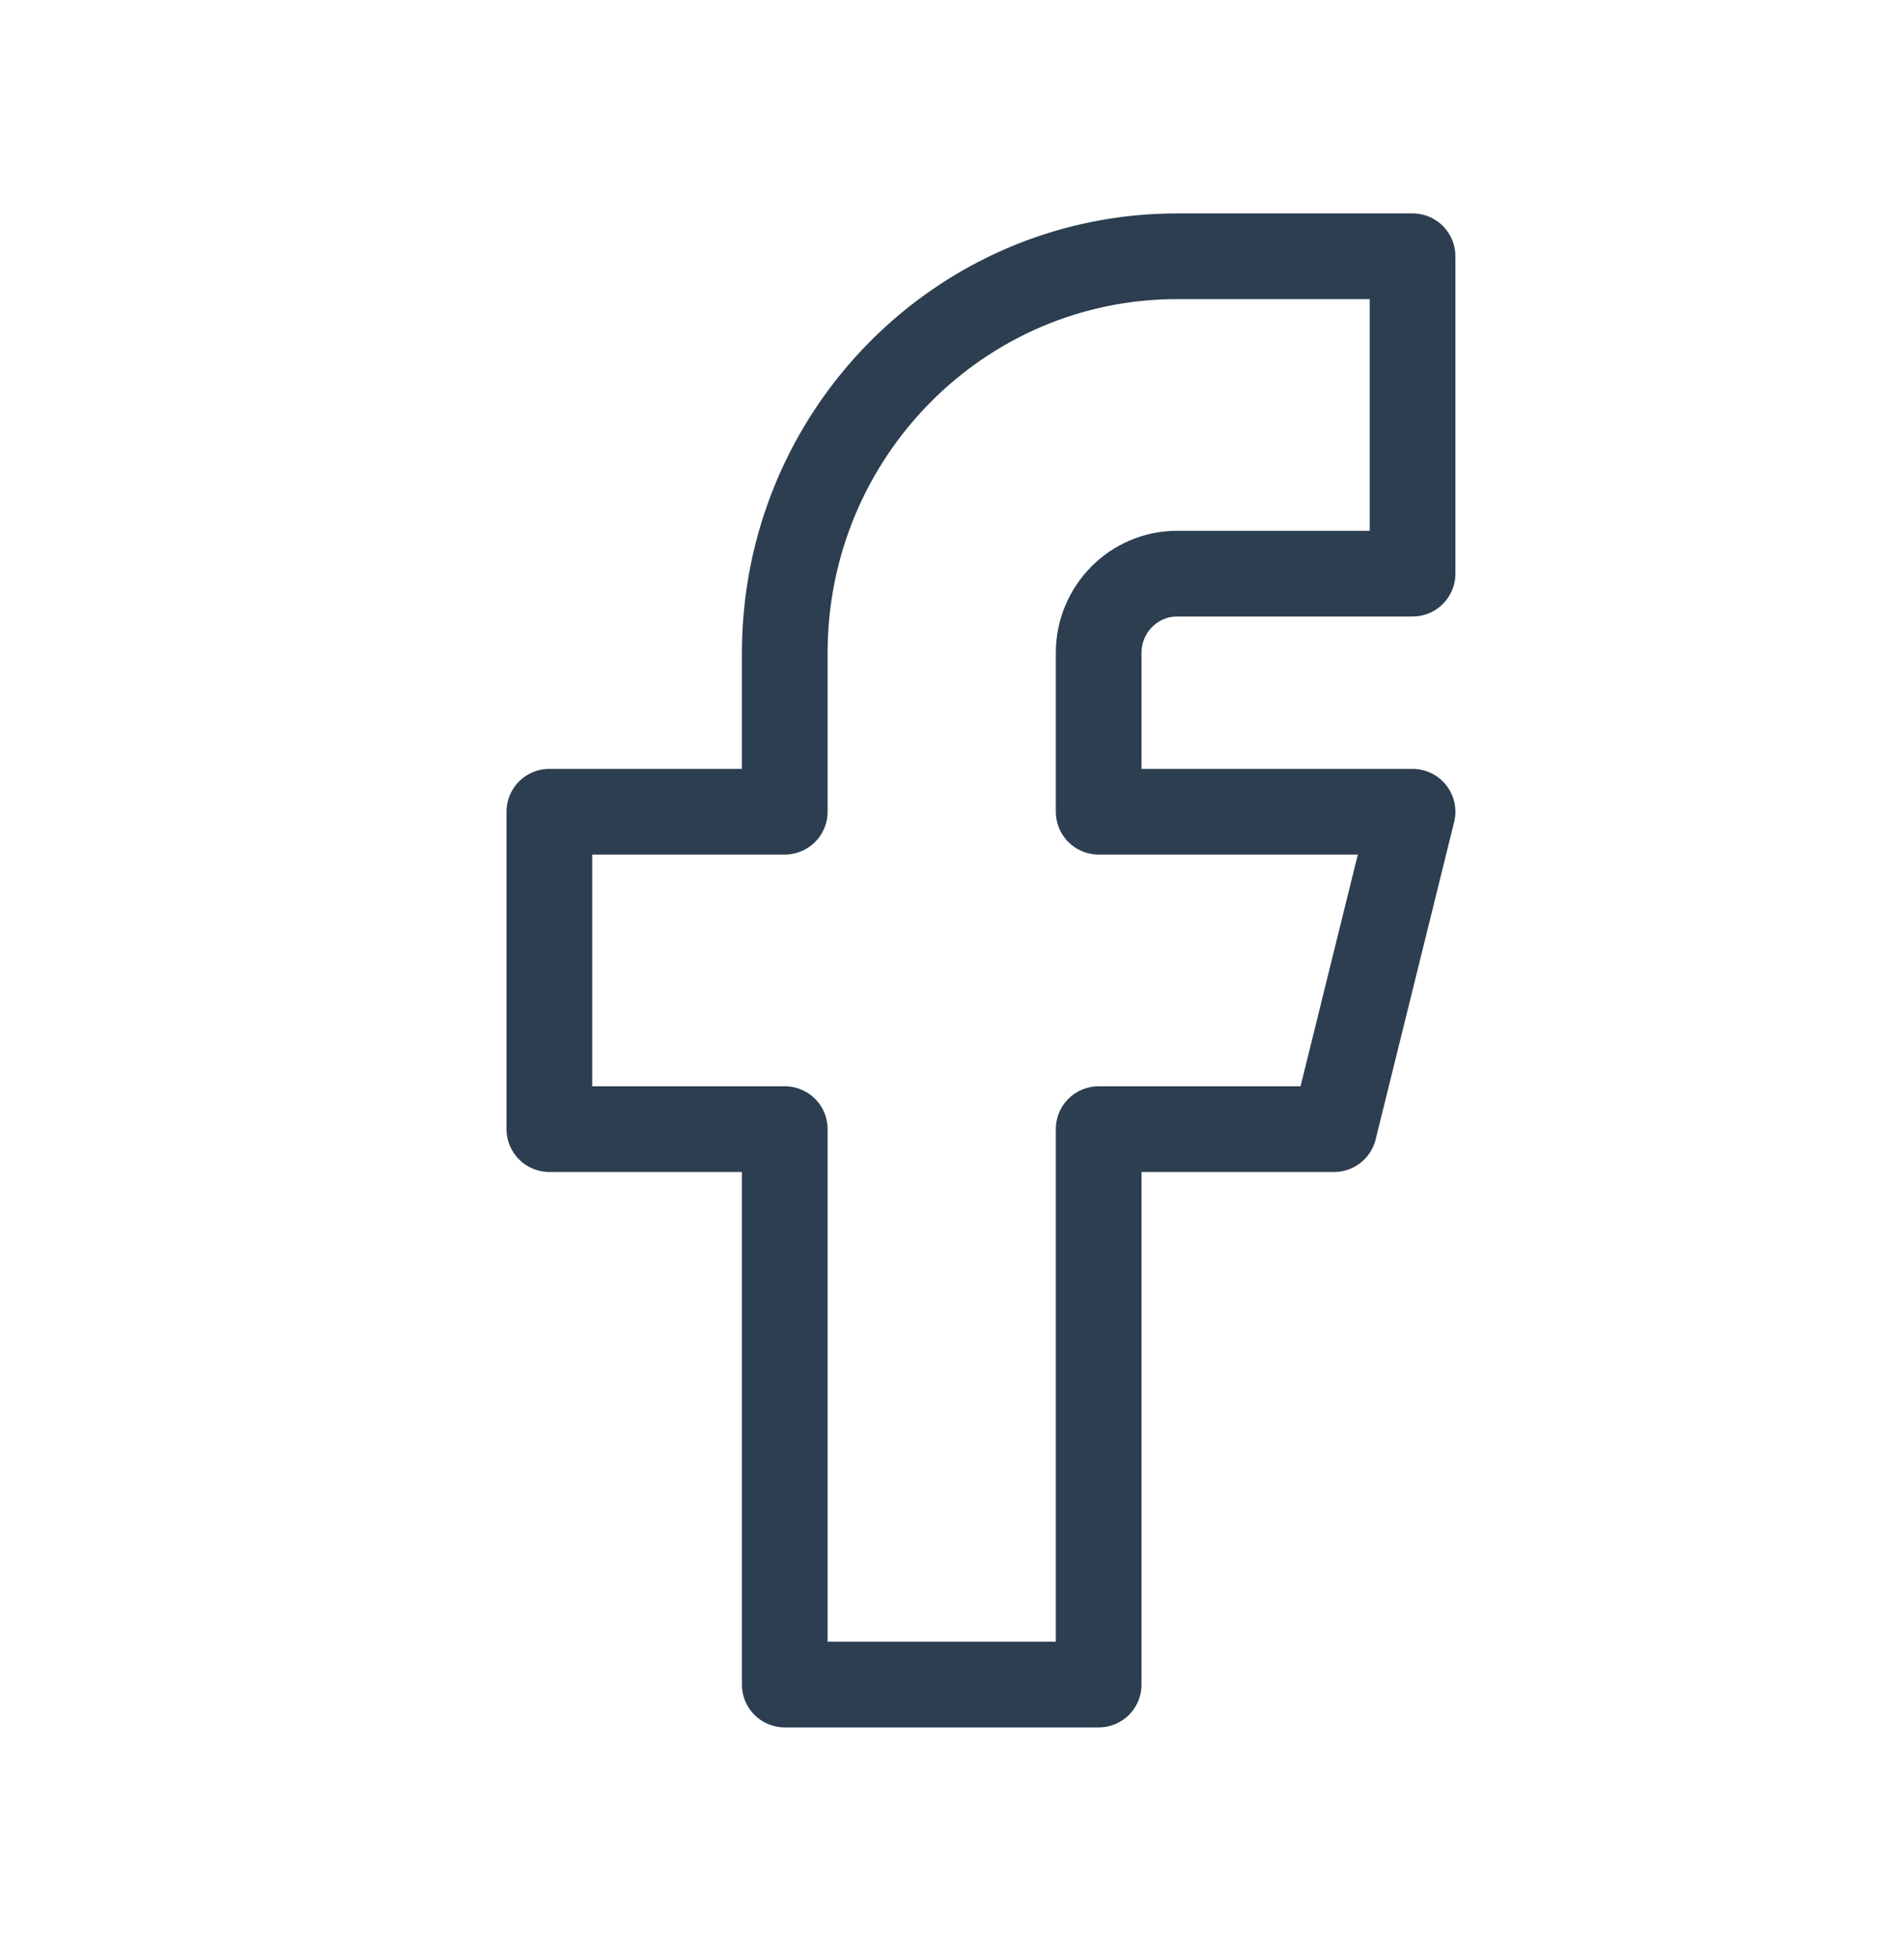 <svg width="36" height="37" viewBox="0 0 36 37" fill="none" xmlns="http://www.w3.org/2000/svg">
<path d="M10.387 15.344V21.344H14.838V31.844H20.773V21.344H25.224L26.708 15.344H20.773V12.344C20.773 11.515 21.437 10.844 22.257 10.844H26.708V4.844H22.257C18.16 4.844 14.838 8.202 14.838 12.344V15.344H10.387" stroke="#2C3E50" stroke-width="1.62" stroke-linecap="round" stroke-linejoin="round"/>
</svg>
